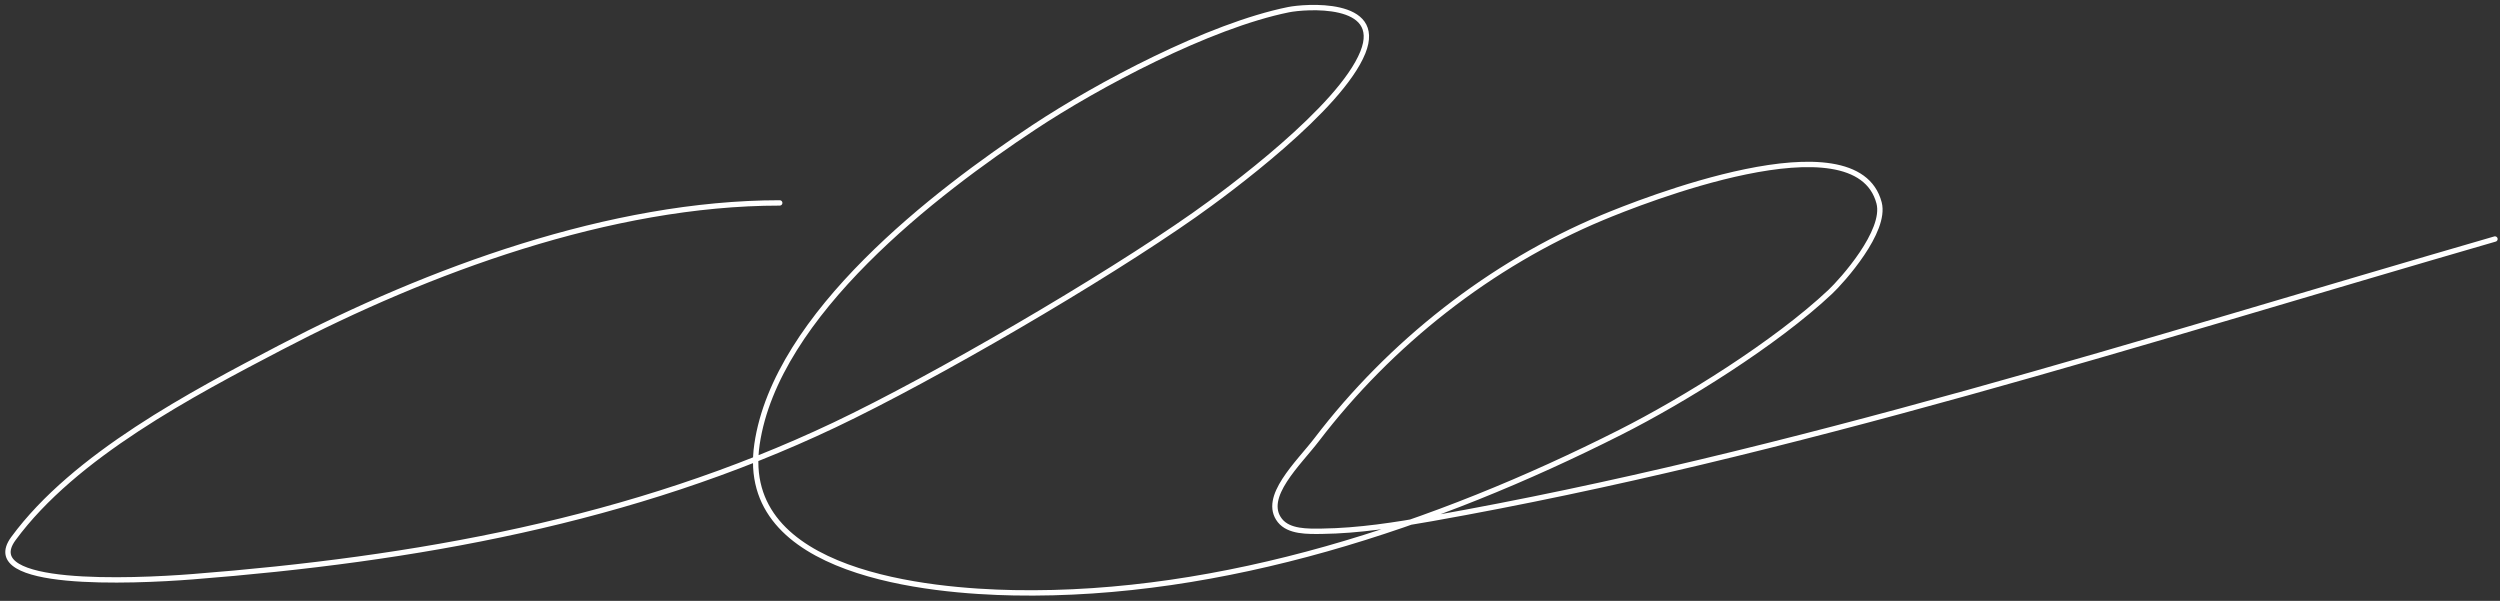 <svg width="466" height="112" viewBox="0 0 466 112" fill="none" xmlns="http://www.w3.org/2000/svg">
<rect x="0" y="0" width="466" height="112" fill="#333333" stroke="none"/>
<path d="M145.34 37.824C113.874 37.824 79.783 50.418 52.353 64.747C35.884 73.351 13.873 84.889 2.495 100.397C-4.24 109.575 24.551 108.39 35.9 107.501C77.26 104.263 117.808 97.125 155.562 79.207C174.235 70.344 205.601 52.039 222.622 40.067C228.873 35.67 249.838 20.185 254.033 9.778C257.983 -0.021 243.073 1.218 240.197 1.8C225.332 4.812 204.644 15.837 192.706 23.738C174.492 35.794 144.66 58.535 141.102 82.821C137.549 107.081 173.459 110.203 188.967 110.493C227.905 111.222 267.676 97.932 302.022 80.578C313.898 74.577 330.94 64.014 341.161 54.402C343.385 52.31 351.641 43.094 350.261 37.824C345.994 21.526 305.507 37.706 298.657 40.566C277.801 49.274 259.145 64 245.432 81.949C242.08 86.337 235.143 92.706 238.577 97.031C240.256 99.146 243.729 99.061 246.429 99.025C253.289 98.935 260.117 97.855 266.872 96.657C334.086 84.734 399.596 63.505 465.061 44.554" stroke="white" stroke-linecap="round"/>
</svg>

